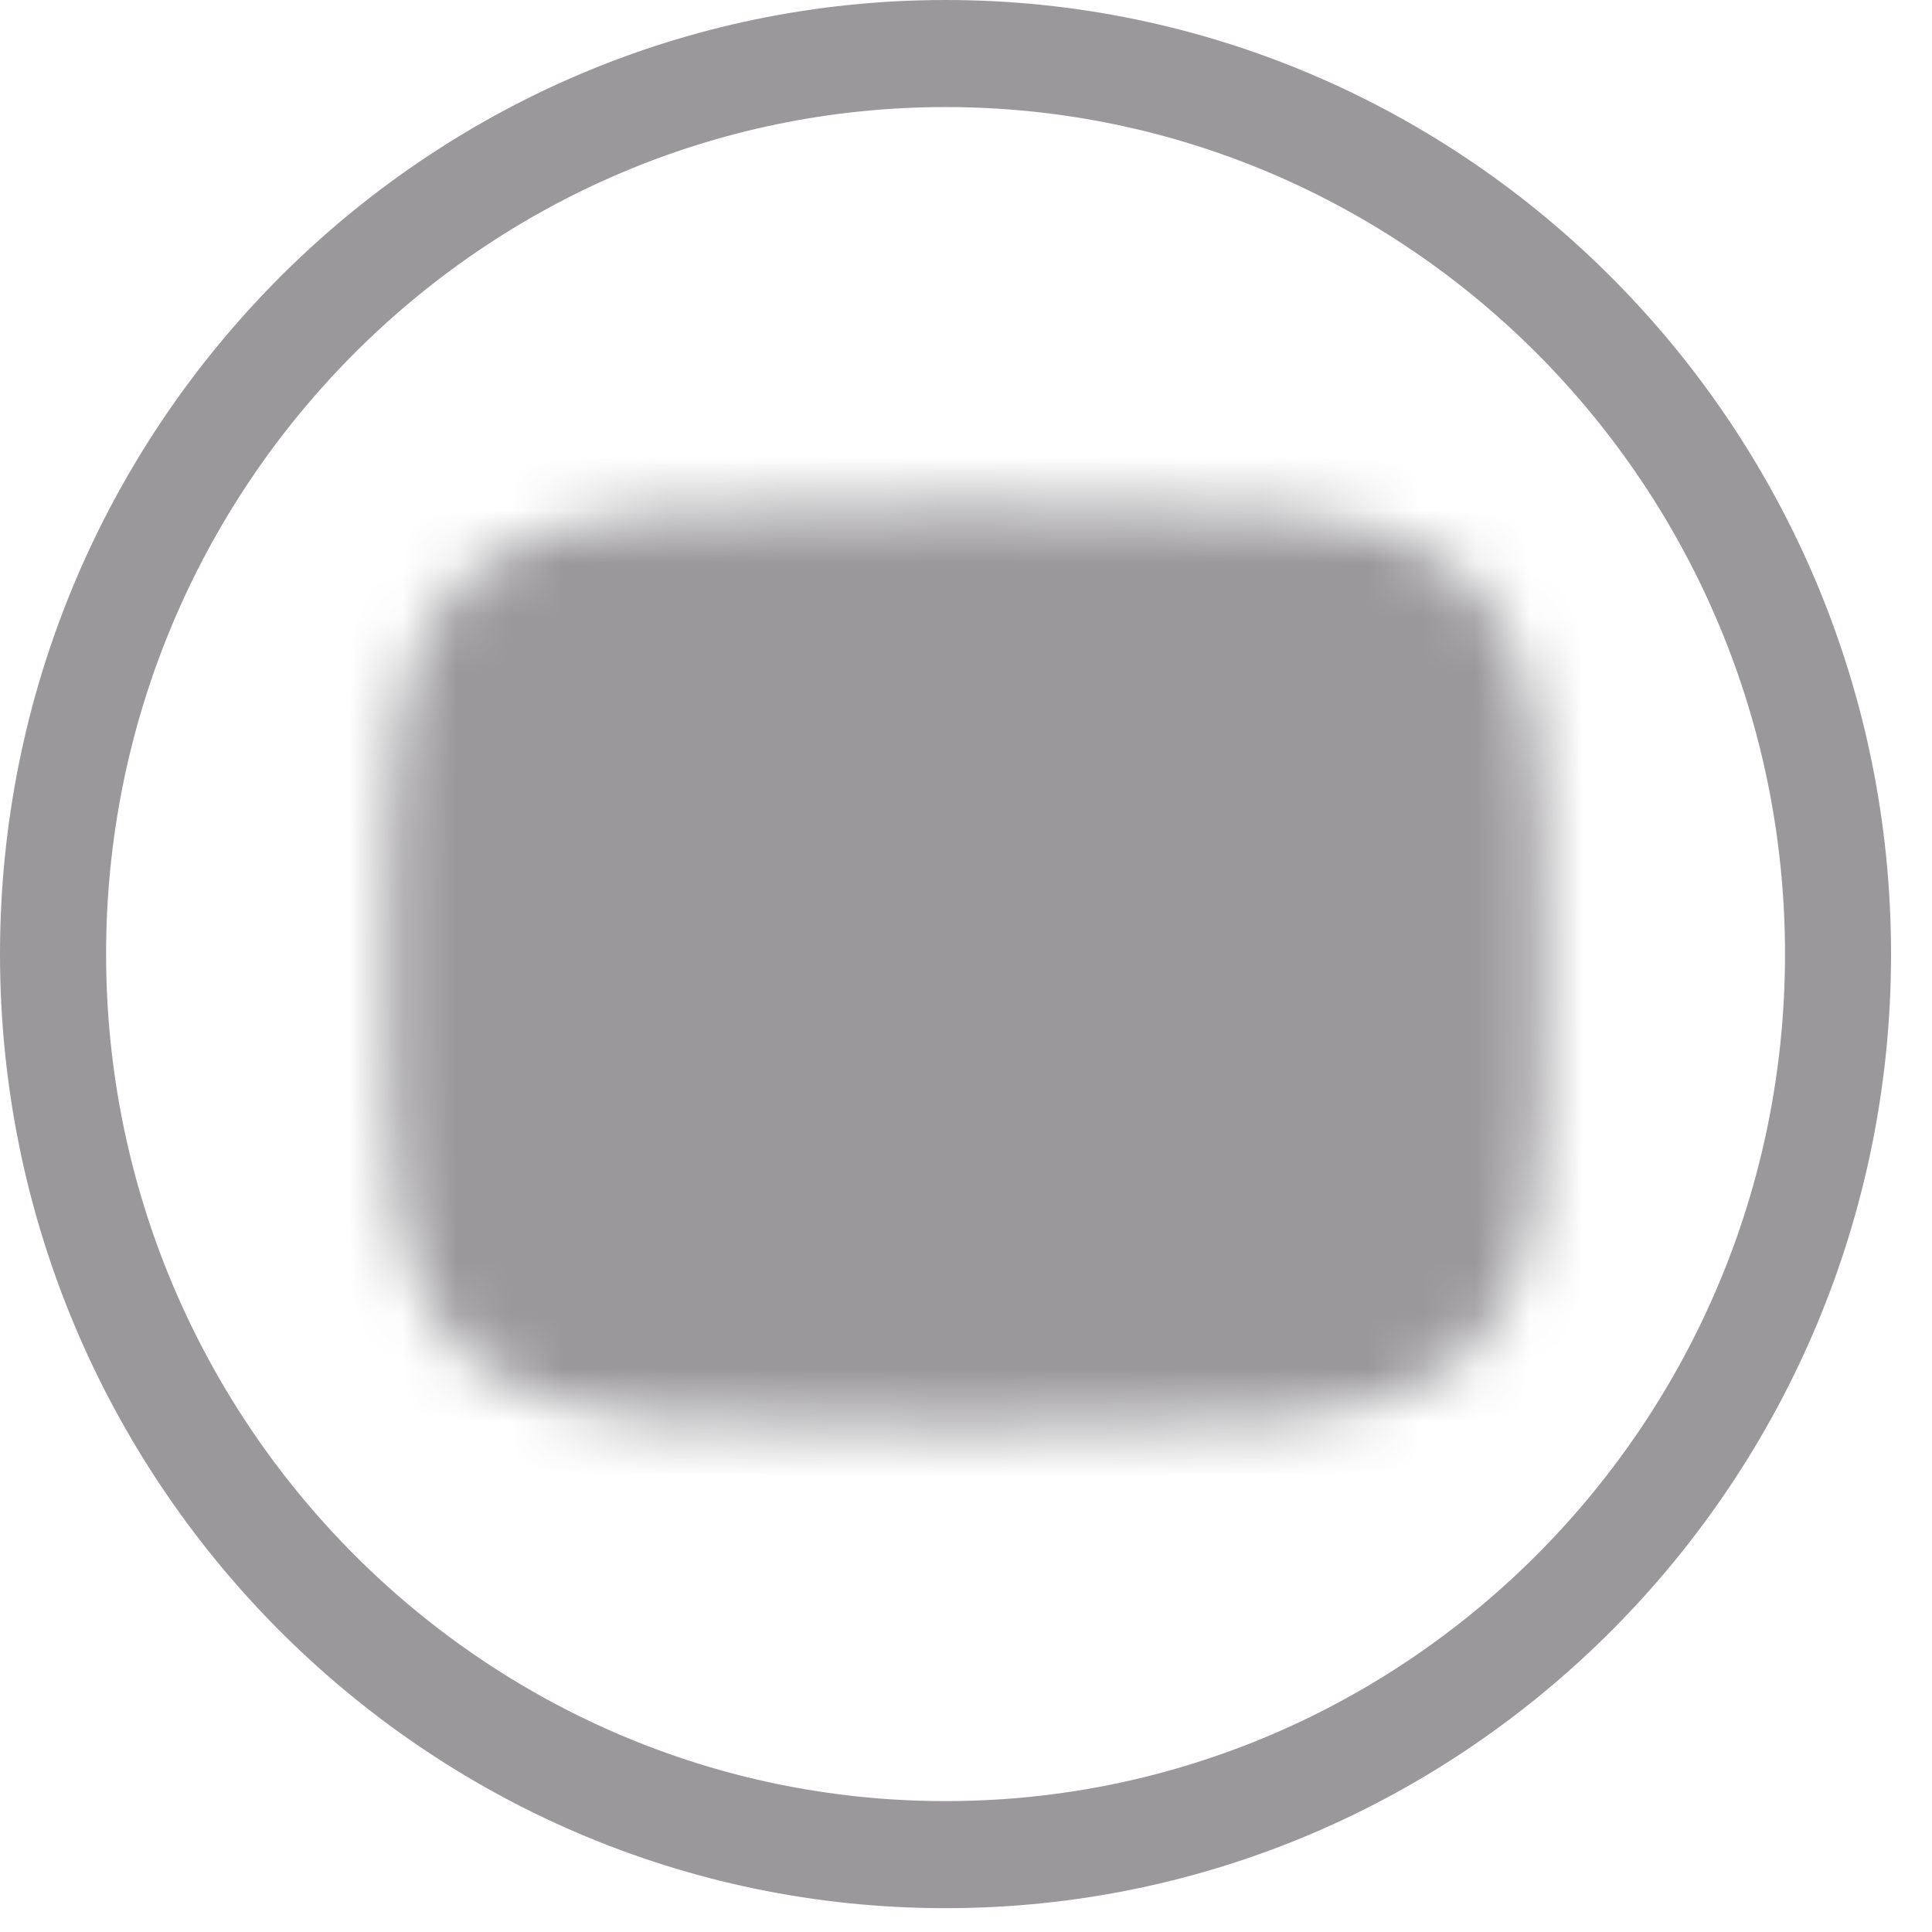 <svg width="36" height="36" viewBox="0 0 36 36" fill="none" xmlns="http://www.w3.org/2000/svg">
<path d="M17.619 35.556C7.904 35.556 0 27.58 0 17.778C0 7.975 7.904 0 17.619 0C27.333 0 35.237 7.975 35.237 17.778C35.237 27.58 27.333 35.556 17.619 35.556ZM17.619 1.995C8.994 1.995 1.977 9.075 1.977 17.778C1.977 26.481 8.994 33.561 17.619 33.561C26.244 33.561 33.261 26.481 33.261 17.778C33.261 9.075 26.245 1.995 17.619 1.995Z" fill="#9A989B"/>
<mask id="mask0_12515_15" style="mask-type:luminance" maskUnits="userSpaceOnUse" x="7" y="9" width="22" height="18">
<path d="M18 10.417C27.75 10.417 27.75 10.417 27.75 18C27.75 25.583 27.75 25.583 18 25.583C8.25 25.583 8.25 25.583 8.25 18C8.25 10.417 8.25 10.417 18 10.417Z" fill="white" stroke="white" stroke-width="2" stroke-linecap="round" stroke-linejoin="round"/>
<path d="M15.834 14.209L22.334 18L15.834 21.792V14.209Z" fill="black"/>
</mask>
<g mask="url(#mask0_12515_15)">
<path d="M31 5H5V31H31V5Z" fill="#9A989B"/>
</g>
</svg>
